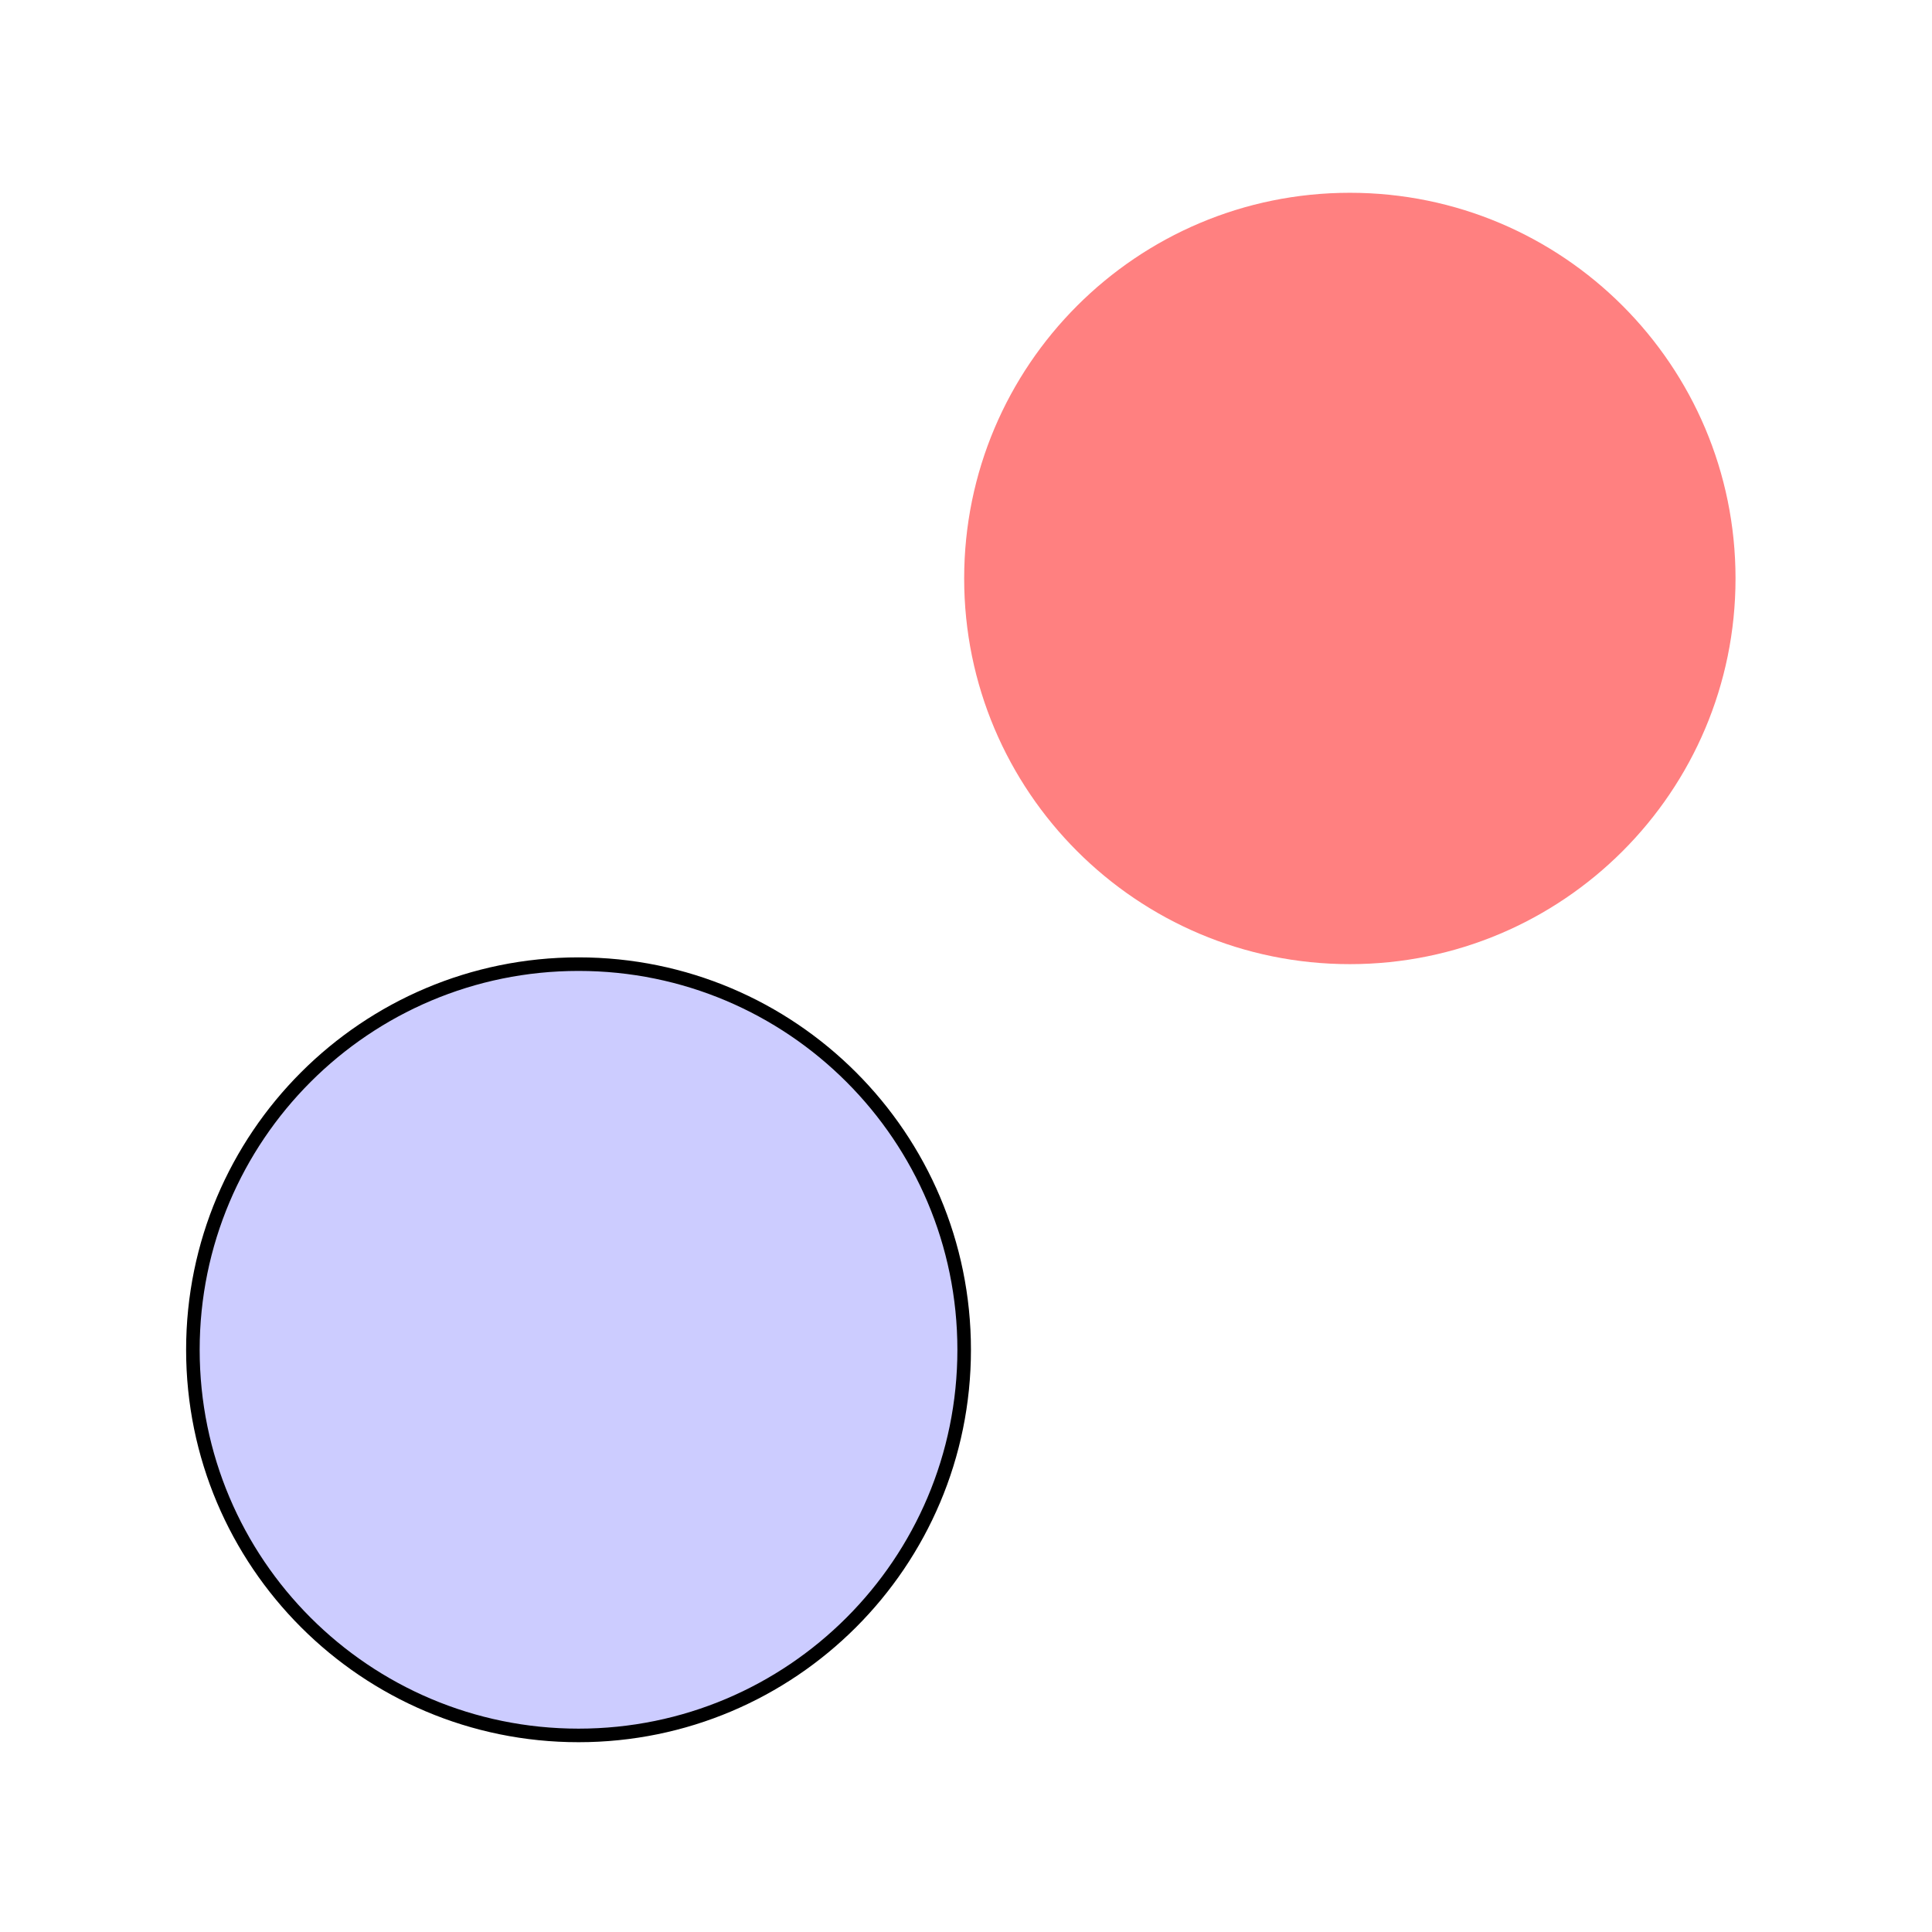 <?xml version="1.0" encoding="UTF-8"?>
<svg xmlns="http://www.w3.org/2000/svg" xmlns:xlink="http://www.w3.org/1999/xlink" width="283.46" height="283.46" viewBox="0 0 283.46 283.46">
<defs>
<clipPath id="clip-0">
<path clip-rule="nonzero" d="M 0 113 L 170 113 L 170 282.922 L 0 282.922 Z M 0 113 "/>
</clipPath>
</defs>
<path fill-rule="nonzero" fill="rgb(79.999%, 79.999%, 100%)" fill-opacity="1" d="M 141.461 198.043 C 141.461 166.793 116.129 141.457 84.875 141.457 C 53.625 141.457 28.289 166.793 28.289 198.043 C 28.289 229.297 53.625 254.629 84.875 254.629 C 116.129 254.629 141.461 229.297 141.461 198.043 Z M 141.461 198.043 "/>
<g clip-path="url(#clip-0)">
<path fill="none" stroke-width="1.993" stroke-linecap="butt" stroke-linejoin="miter" stroke="rgb(0%, 0%, 0%)" stroke-opacity="1" stroke-miterlimit="10" d="M -0.002 -56.692 C -0.002 -25.383 -25.382 0.001 -56.695 0.001 C -88.005 0.001 -113.389 -25.383 -113.389 -56.692 C -113.389 -88.006 -88.005 -113.386 -56.695 -113.386 C -25.382 -113.386 -0.002 -88.006 -0.002 -56.692 Z M -0.002 -56.692 " transform="matrix(0.998, 0, 0, -0.998, 141.463, 141.459)"/>
</g>
<path fill-rule="nonzero" fill="rgb(100%, 50%, 50%)" fill-opacity="1" d="M 254.633 84.871 C 254.633 53.621 229.301 28.285 198.047 28.285 C 166.797 28.285 141.461 53.621 141.461 84.871 C 141.461 116.125 166.797 141.457 198.047 141.457 C 229.301 141.457 254.633 116.125 254.633 84.871 Z M 254.633 84.871 "/>
</svg>
